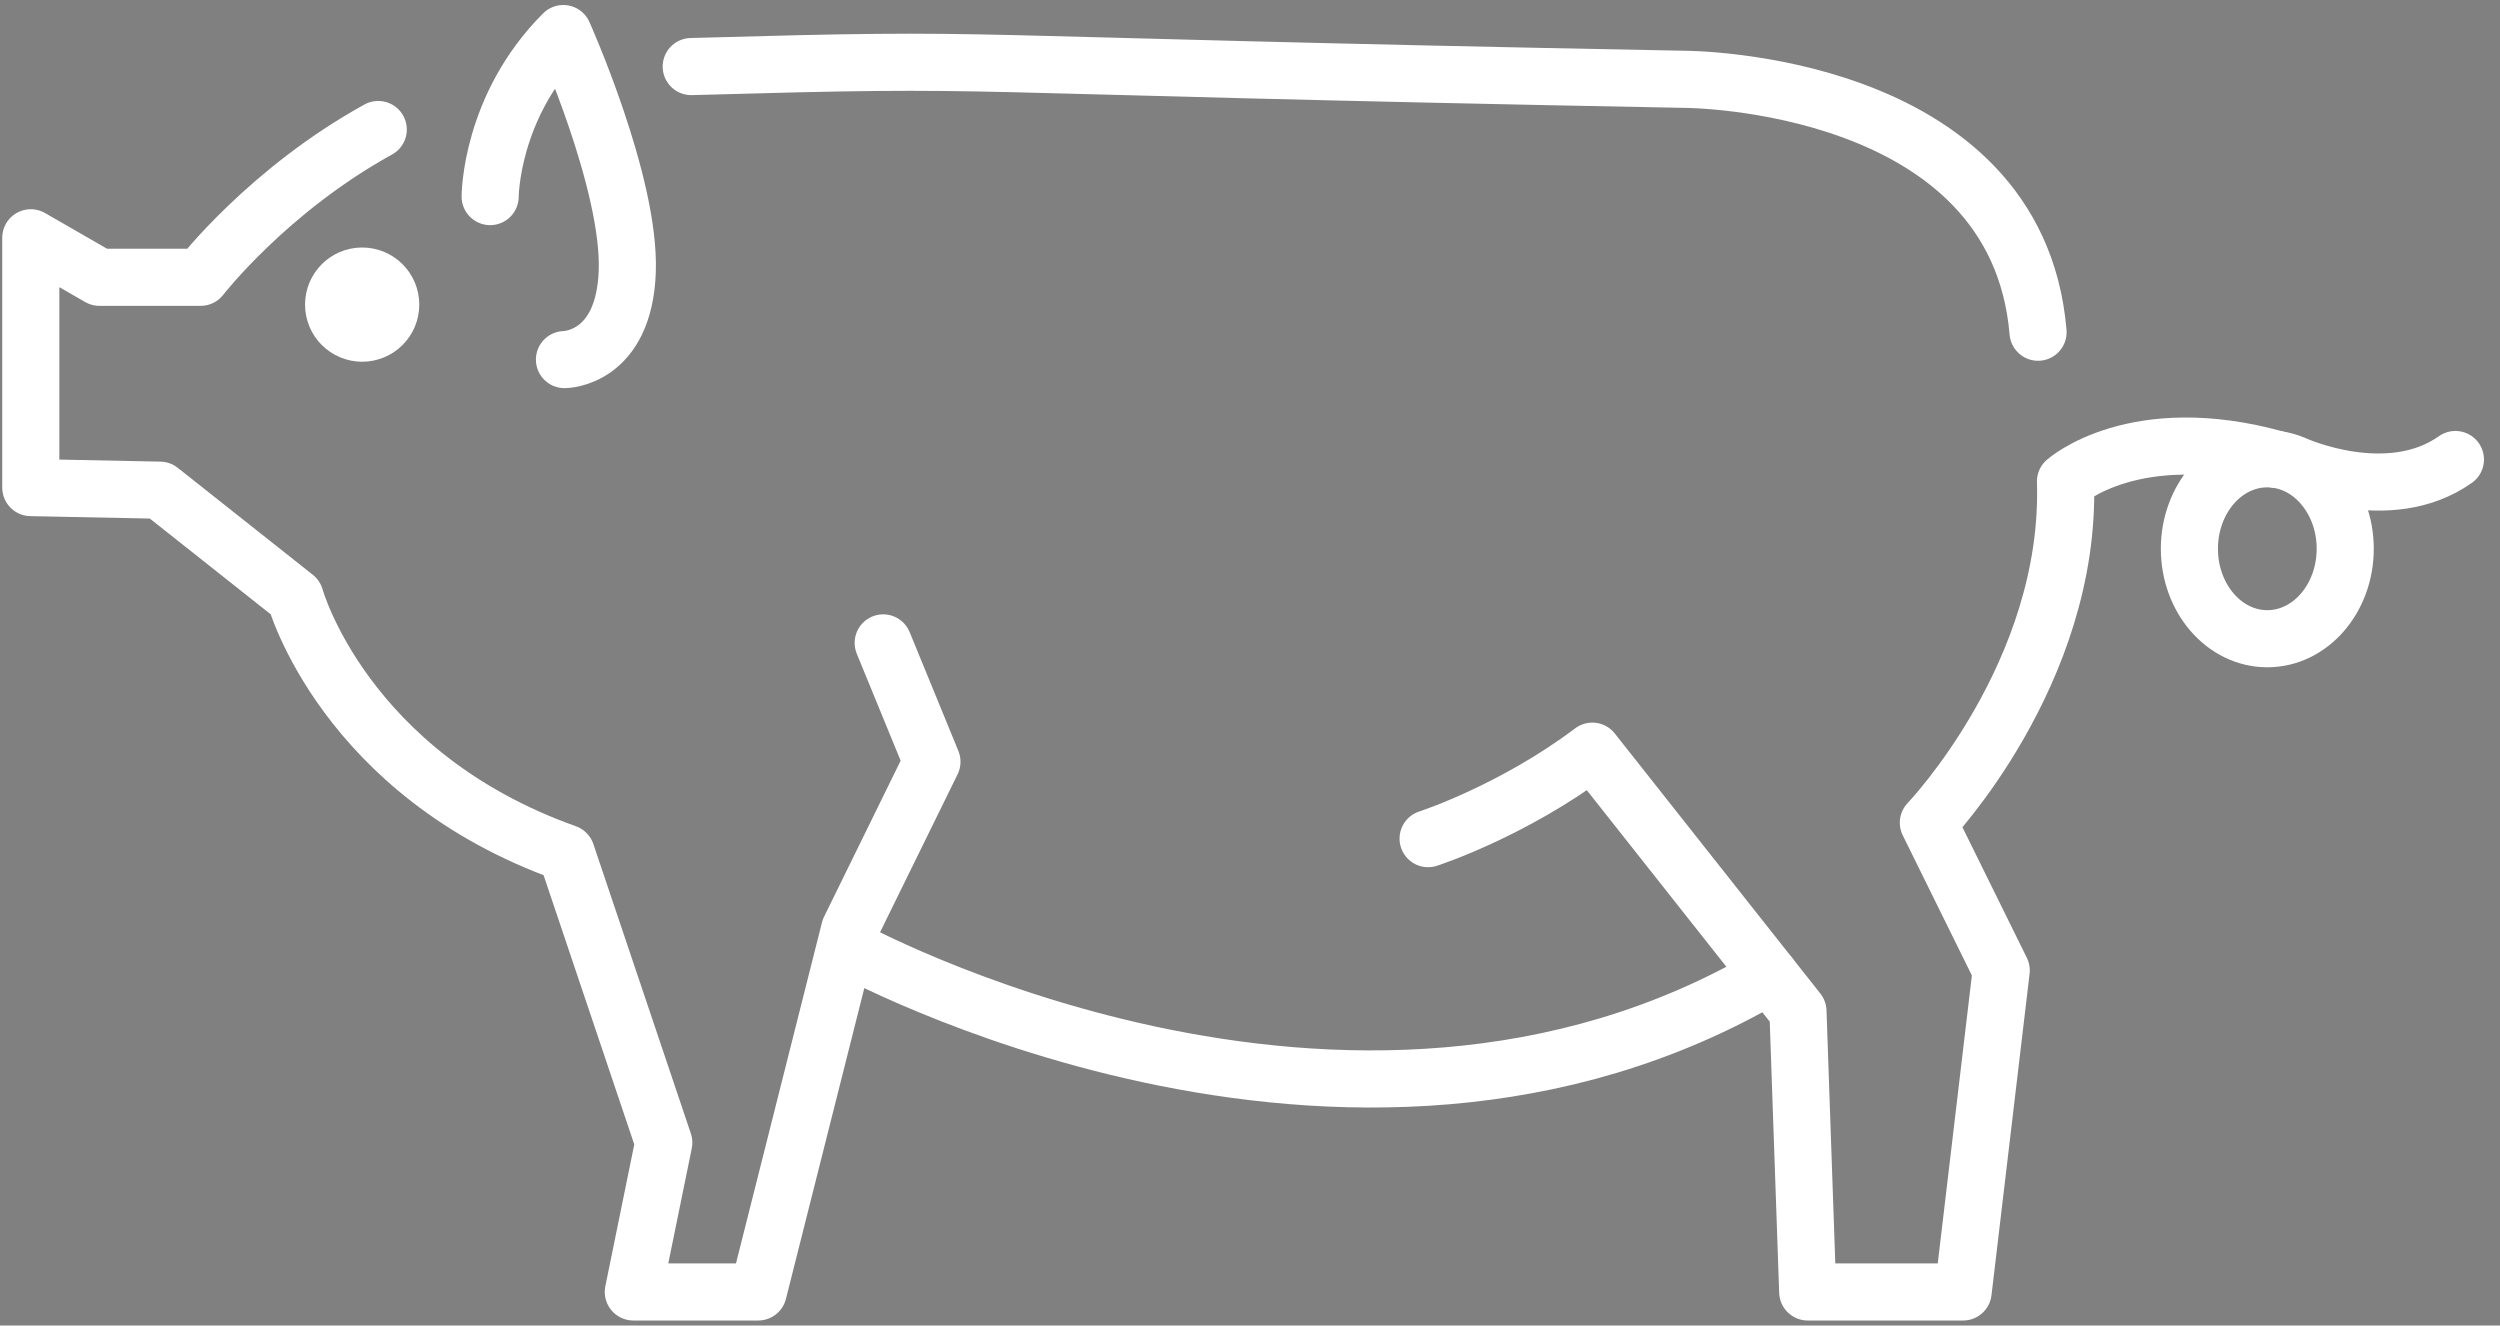 <svg width="149" height="79" fill="none" xmlns="http://www.w3.org/2000/svg"><rect width="100%" height="100%" fill="#808080" stroke="none"/><path d="M22.544 7.719c-6.569 3.615-10.584 8.807-10.584 8.807H5.925l-4.09-2.354V29.06l7.7.155 8.054 6.378s2.905 10.533 16.162 15.255L39.562 68.1 37.746 77h7.445l5.45-21.611 4.903-9.989-2.905-7.083M121.468 19.8c-1.272-15.073-21.067-15.073-21.067-15.073-47.54-.902-39.097-1.326-59.204-.76m9.186 52.451s29.84 16.544 55.083 1.716" stroke="#fff" stroke-width="3.404" stroke-linecap="round" stroke-linejoin="round"/><path d="M29.213 11.716s0-5.357 4.36-9.716c0 0 3.994 8.9 3.812 14.166-.182 5.266-3.743 5.266-3.743 5.266" stroke="#fff" stroke-width="3.404" stroke-linecap="round" stroke-linejoin="round"/><circle cx="21.585" cy="18.155" r="1.702" fill="#1D1D1B" stroke="#fff" stroke-width="3.404" stroke-linecap="round" stroke-linejoin="round"/><path d="M85.115 49.983s5.01-1.617 9.789-5.214l12.254 15.503L107.74 77h9.262l2.271-19.163-4.343-8.804s8.535-8.9 8.173-20.34c0 0 4.139-3.687 12.611-1.307" stroke="#fff" stroke-width="3.404" stroke-linecap="round" stroke-linejoin="round"/><path d="M135.132 38.068c2.564 0 4.643-2.401 4.643-5.362 0-2.962-2.079-5.362-4.643-5.362-2.565 0-4.644 2.4-4.644 5.362 0 2.961 2.079 5.362 4.644 5.362zm1.647-10.377s5.563 2.53 9.563-.304" stroke="#fff" stroke-width="3.404" stroke-linecap="round" stroke-linejoin="round"/></svg>